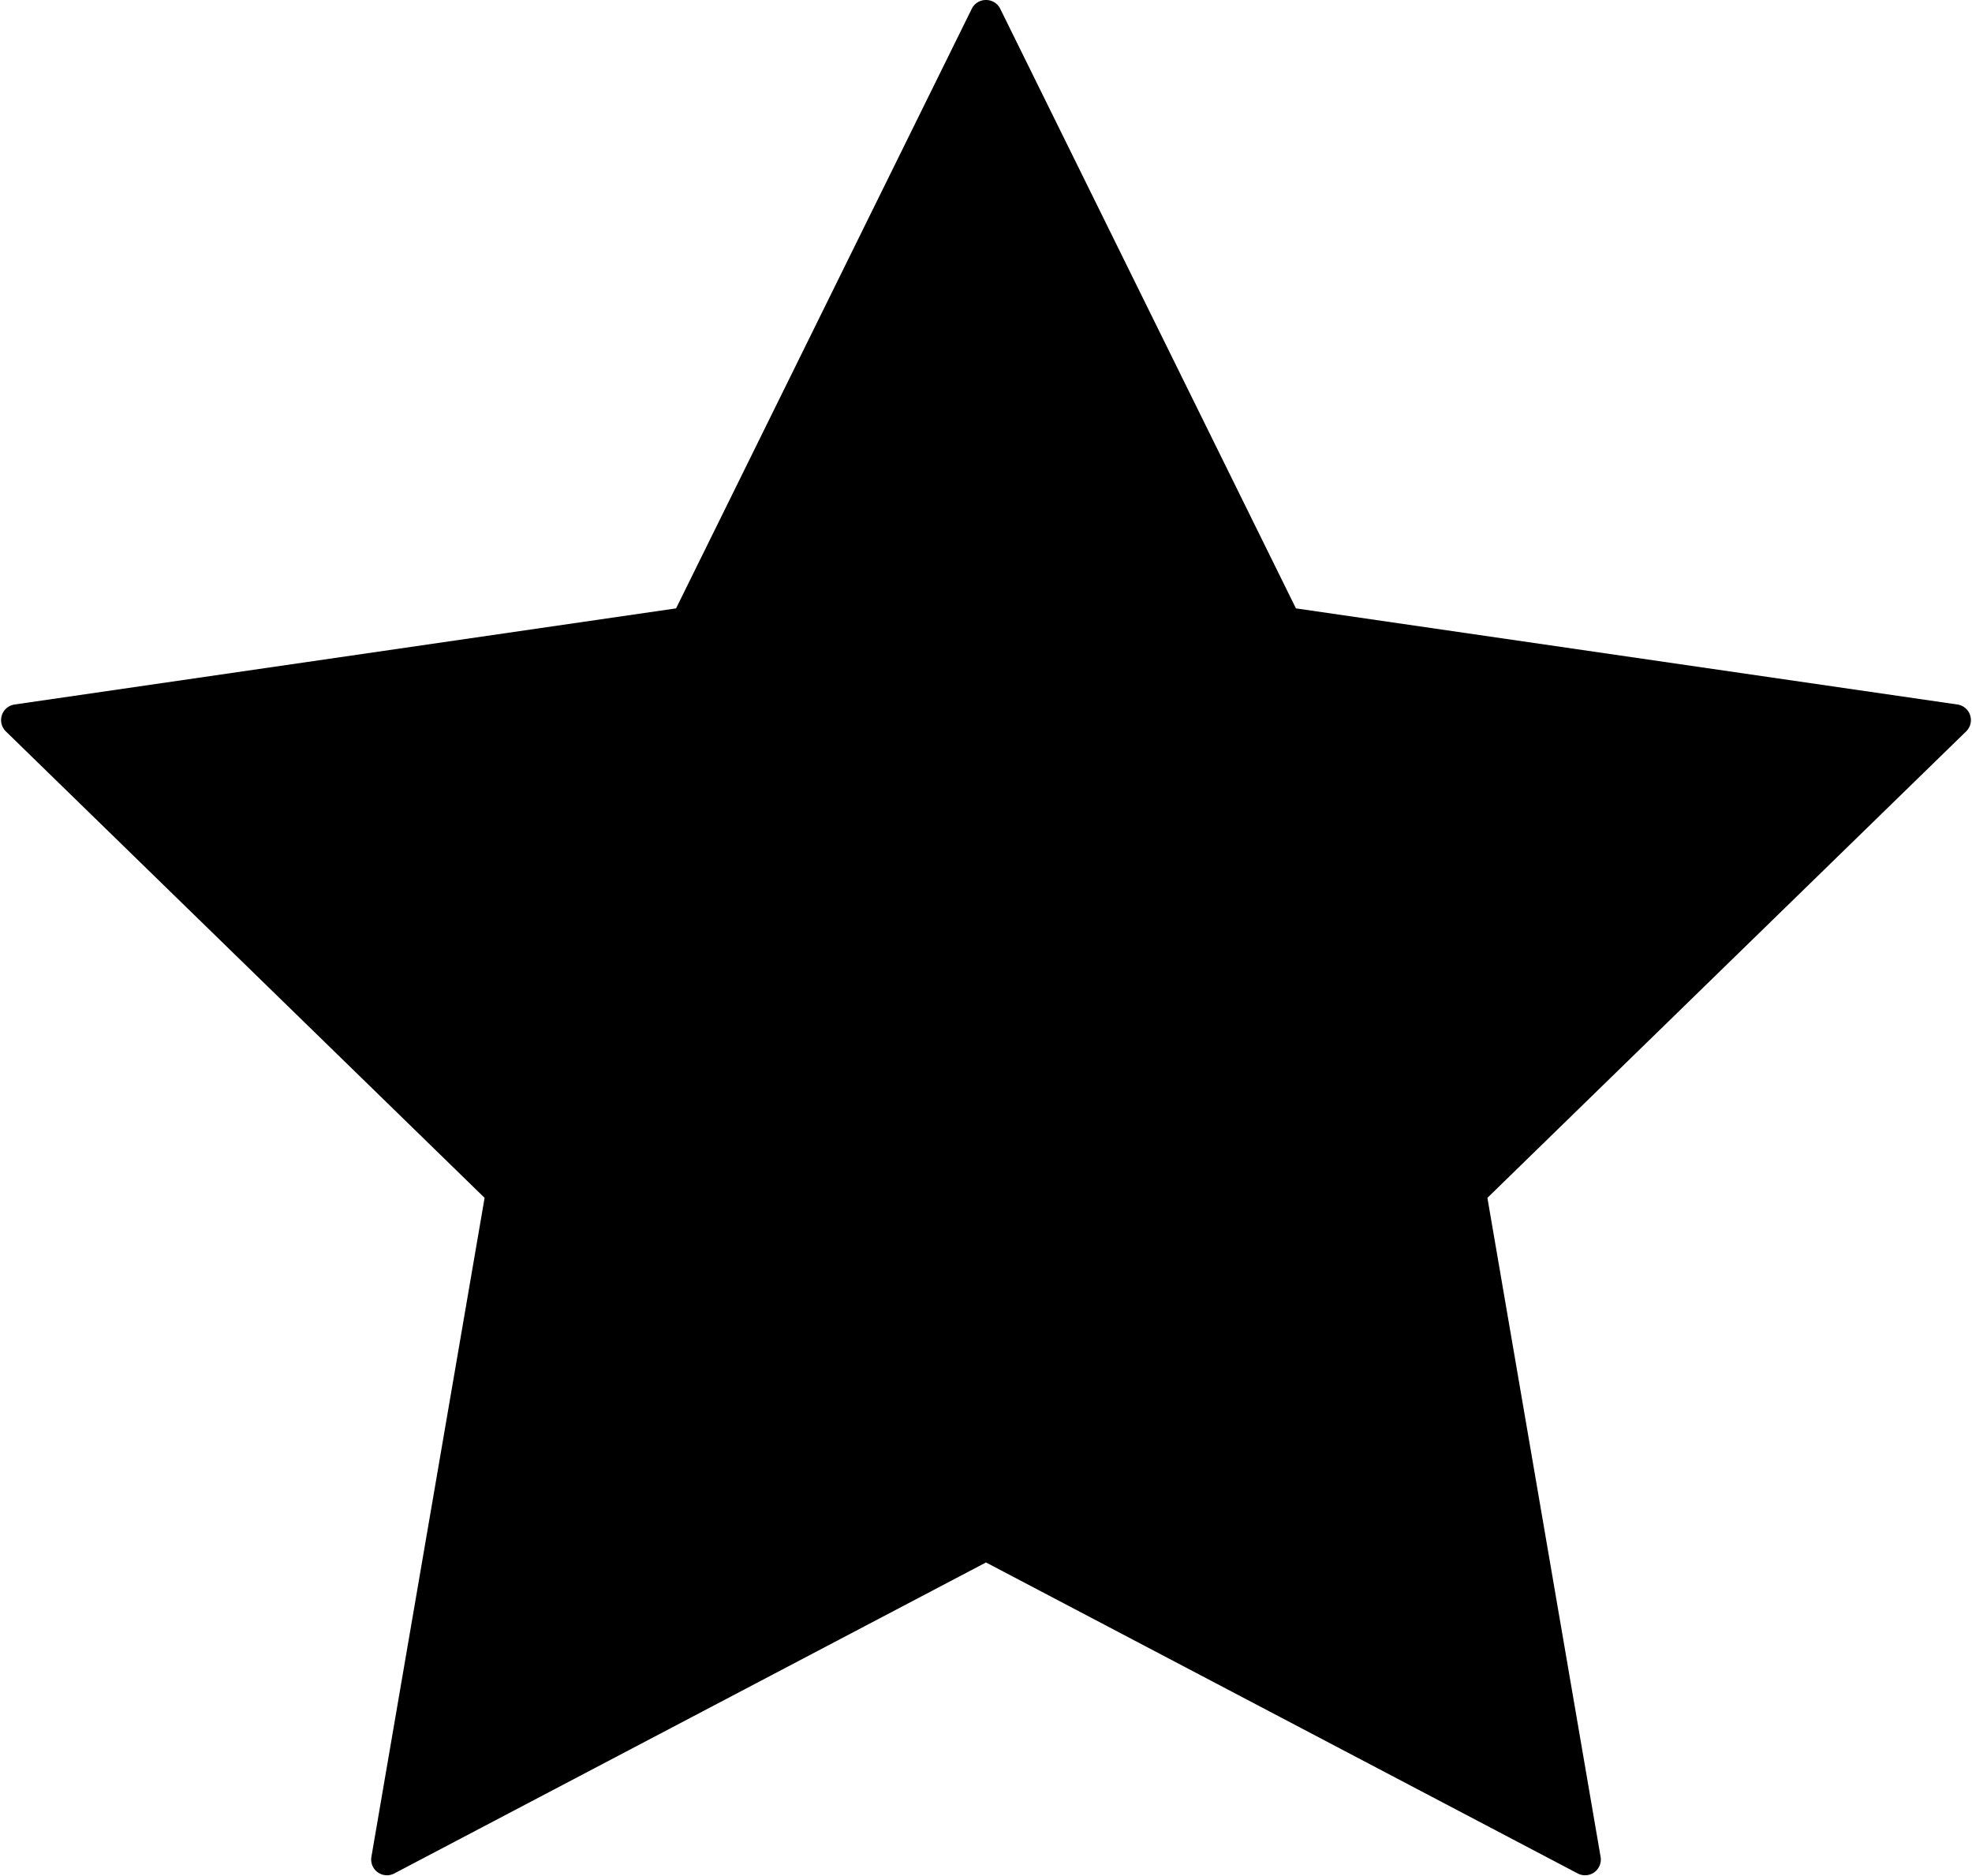 <?xml version="1.0" encoding="UTF-8" standalone="no"?><svg xmlns="http://www.w3.org/2000/svg" xmlns:xlink="http://www.w3.org/1999/xlink" fill="#000000" height="714.3" preserveAspectRatio="xMidYMid meet" version="1" viewBox="-0.4 -0.0 750.8 714.3" width="750.8" zoomAndPan="magnify"><g id="change1_1"><path d="M744.9,268.2,493,231.6,380.4,3.3A6,6,0,0,0,375,0V594.8L600.3,713.2a6,6,0,0,0,8.7-6.3L565.9,456,748.2,278.4A6,6,0,0,0,744.9,268.2Z"/></g><g id="change2_1"><path d="M369.6,3.3,257,231.6,5.1,268.2a6,6,0,0,0-3.3,10.2L184.1,456,141,706.9a6,6,0,0,0,8.7,6.3L375,594.8V0A6,6,0,0,0,369.6,3.3Z" fill="#000000"/></g></svg>